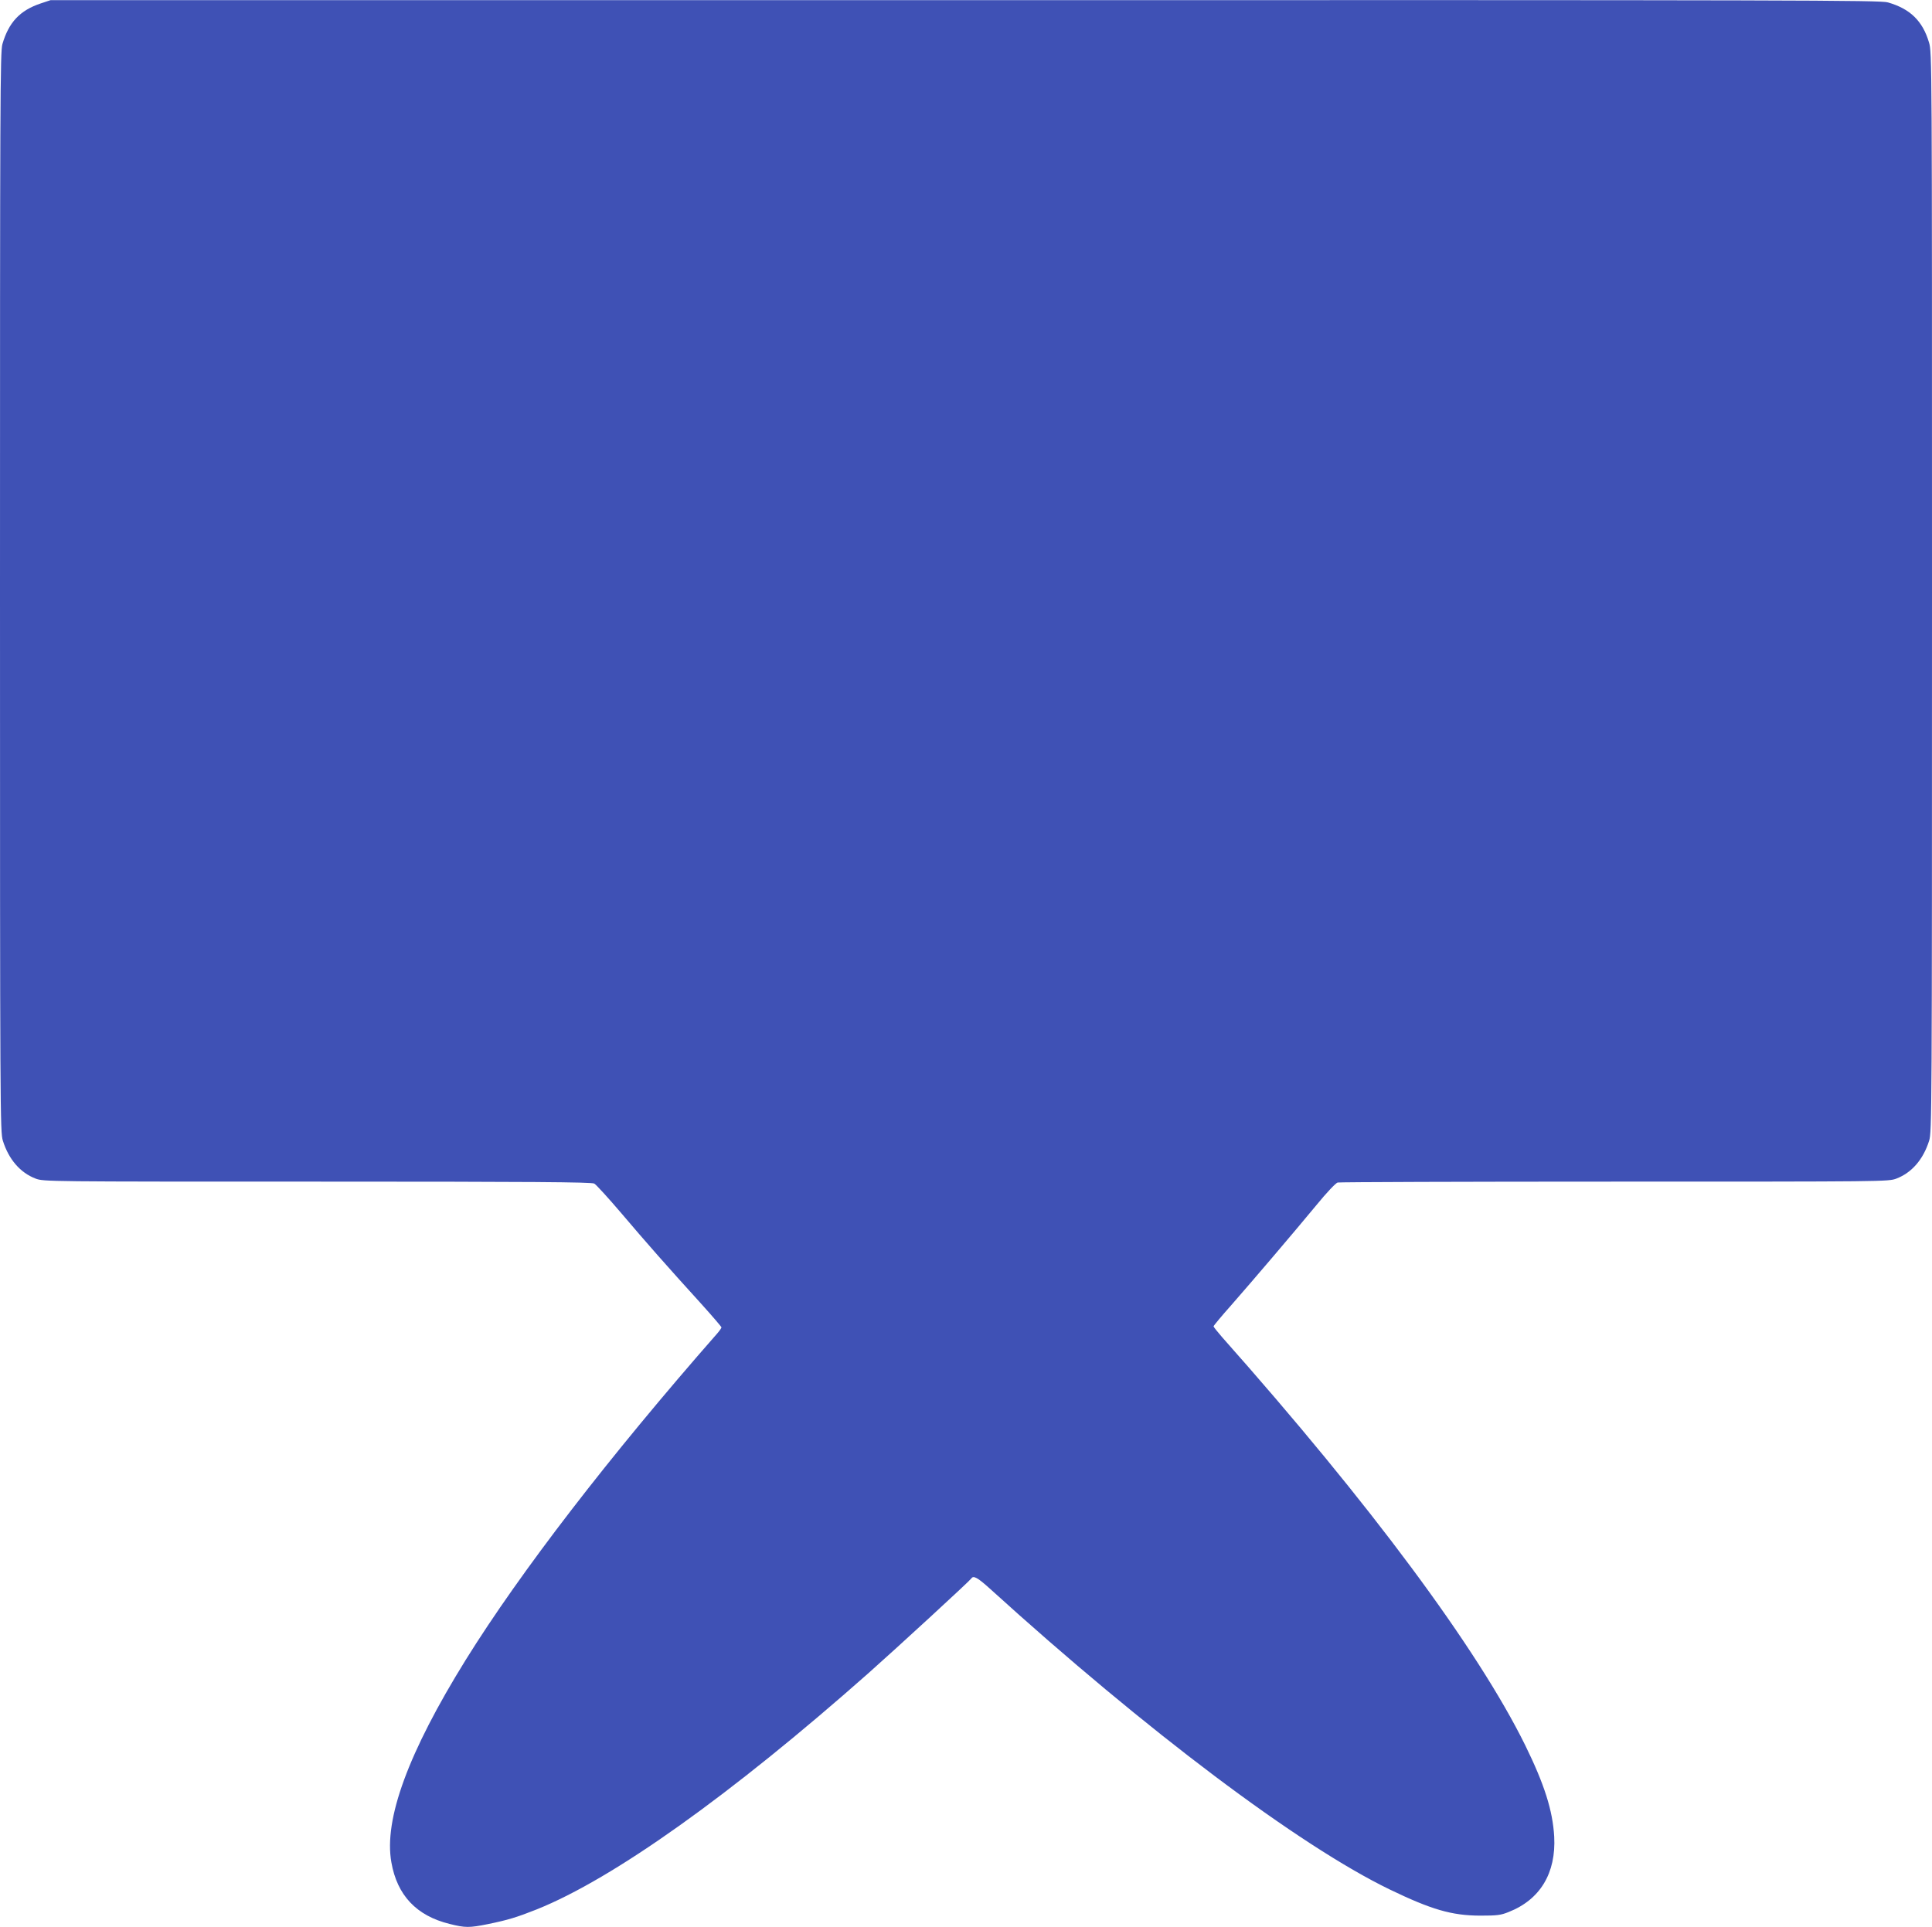 <?xml version="1.0" standalone="no"?>
<!DOCTYPE svg PUBLIC "-//W3C//DTD SVG 20010904//EN"
 "http://www.w3.org/TR/2001/REC-SVG-20010904/DTD/svg10.dtd">
<svg version="1.0" xmlns="http://www.w3.org/2000/svg"
 width="1280pt" height="1277pt" viewBox="0 0 1280 1277"
 preserveAspectRatio="xMidYMid meet">
<g transform="translate(0,1277) scale(0.1,-0.1)"
fill="#3f51b5" stroke="none">
<path d="M269 12747 c-137 -46 -211 -125 -253 -269 -15 -51 -16 -361 -16
-3631 0 -3474 1 -3577 19 -3636 39 -124 115 -212 217 -251 54 -20 70 -20 1867
-20 1419 0 1817 -3 1834 -13 12 -6 93 -95 180 -197 162 -191 300 -348 530
-601 73 -81 133 -151 133 -155 -1 -5 -13 -23 -28 -40 -715 -815 -1304 -1580
-1667 -2164 -380 -613 -543 -1056 -492 -1341 38 -218 166 -354 386 -408 103
-26 131 -26 254 -1 132 27 191 45 322 97 507 203 1286 758 2200 1567 187 166
671 611 680 626 14 22 42 6 123 -67 1037 -942 2049 -1703 2650 -1994 276 -133
409 -172 597 -173 114 0 138 3 190 24 209 82 315 258 302 500 -10 173 -65 346
-192 605 -316 641 -1028 1600 -2008 2704 -31 36 -57 68 -57 72 0 4 53 68 118
141 142 162 407 473 565 664 66 81 126 144 139 148 13 3 838 6 1835 6 1798 0
1813 0 1867 20 102 39 178 127 217 251 18 59 19 162 19 3636 0 3537 0 3577
-20 3642 -42 142 -125 223 -272 265 -51 15 -551 16 -6115 15 l-6058 0 -66 -22z"/>
</g>
</svg>
